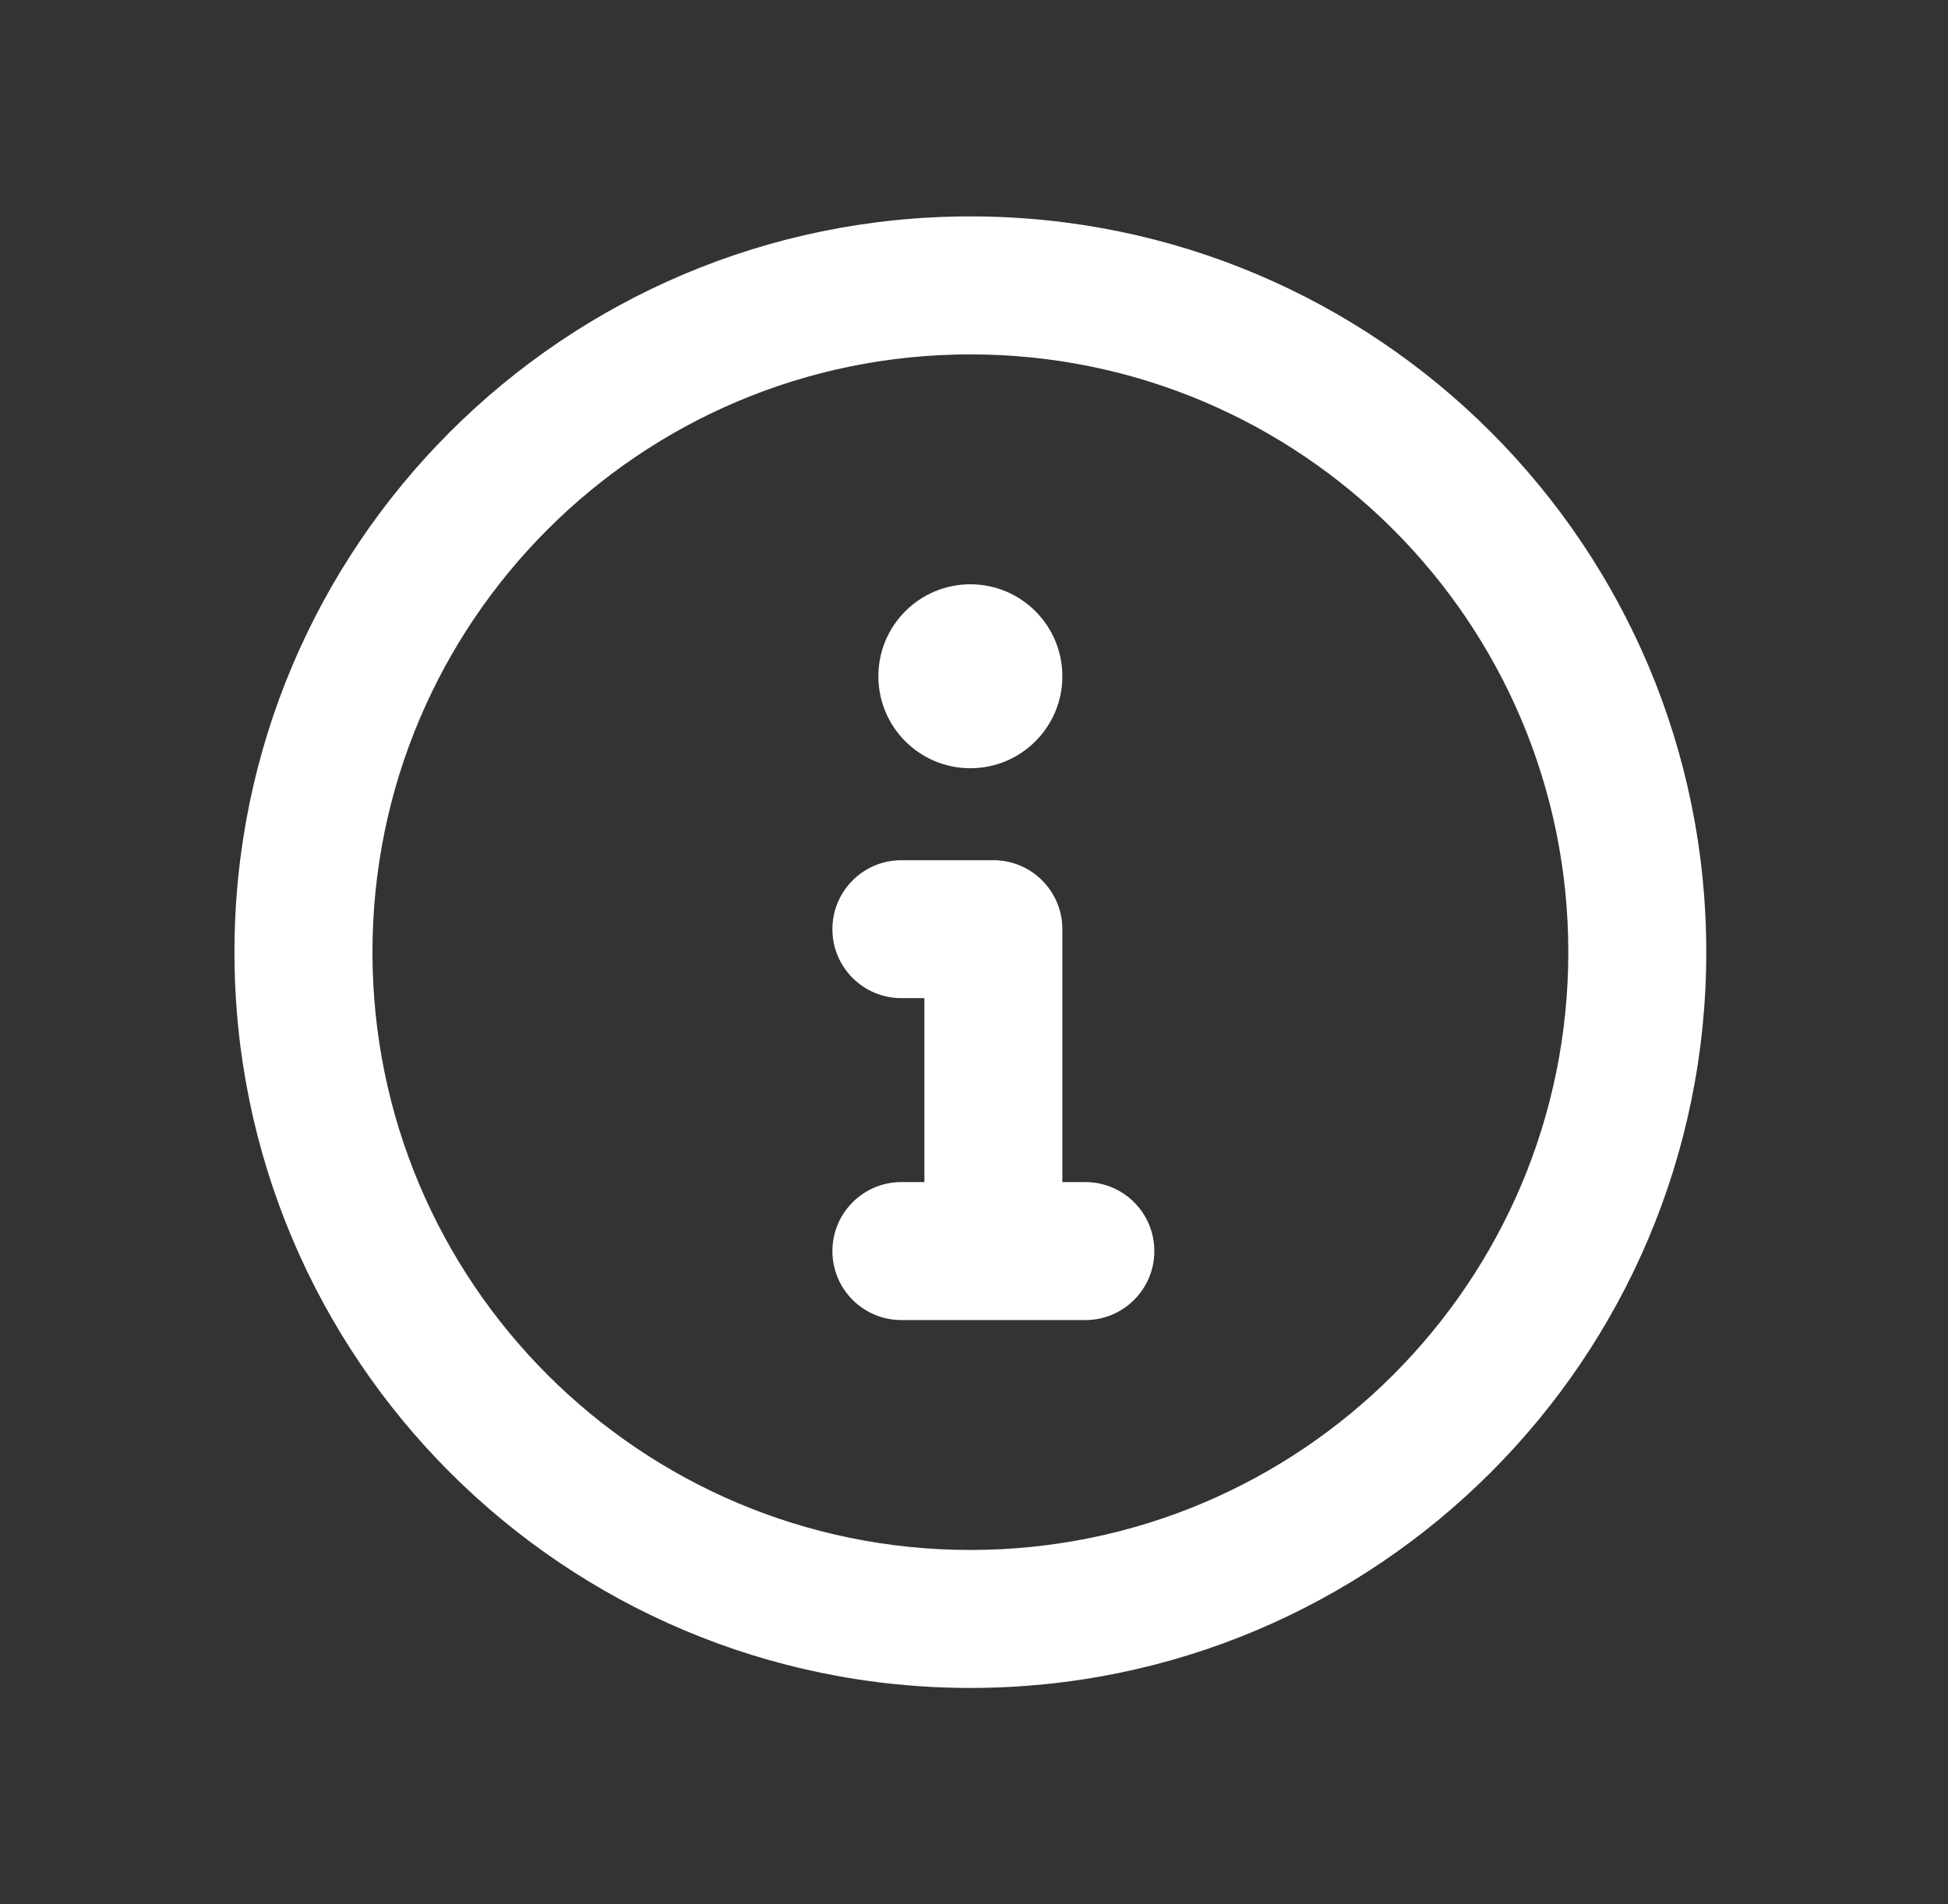 <svg width="45" height="44" viewBox="0 0 45 44" fill="none" xmlns="http://www.w3.org/2000/svg">
<rect x="0" y="0" width="45" height="44" fill="#333333" stroke="none"/>
<path fill-rule="evenodd" clip-rule="evenodd" d="M22.416 8.188C14.788 8.188 8.604 14.372 8.604 22C8.604 29.628 14.788 35.812 22.416 35.812C30.045 35.812 36.229 29.628 36.229 22C36.229 14.372 30.045 8.188 22.416 8.188ZM5.416 22C5.416 12.611 13.027 5 22.416 5C31.805 5 39.416 12.611 39.416 22C39.416 31.389 31.805 39 22.416 39C13.027 39 5.416 31.389 5.416 22ZM19.229 21.469C19.229 20.589 19.942 19.875 20.822 19.875H22.947C23.828 19.875 24.541 20.589 24.541 21.469V27.312H25.072C25.953 27.312 26.666 28.026 26.666 28.906C26.666 29.786 25.953 30.5 25.072 30.5H20.822C19.942 30.5 19.229 29.786 19.229 28.906C19.229 28.026 19.942 27.312 20.822 27.312H21.354V23.062H20.822C19.942 23.062 19.229 22.349 19.229 21.469ZM22.416 17.75C23.59 17.75 24.541 16.799 24.541 15.625C24.541 14.451 23.59 13.5 22.416 13.5C21.242 13.5 20.291 14.451 20.291 15.625C20.291 16.799 21.242 17.75 22.416 17.75Z" fill="white"/>
</svg>
